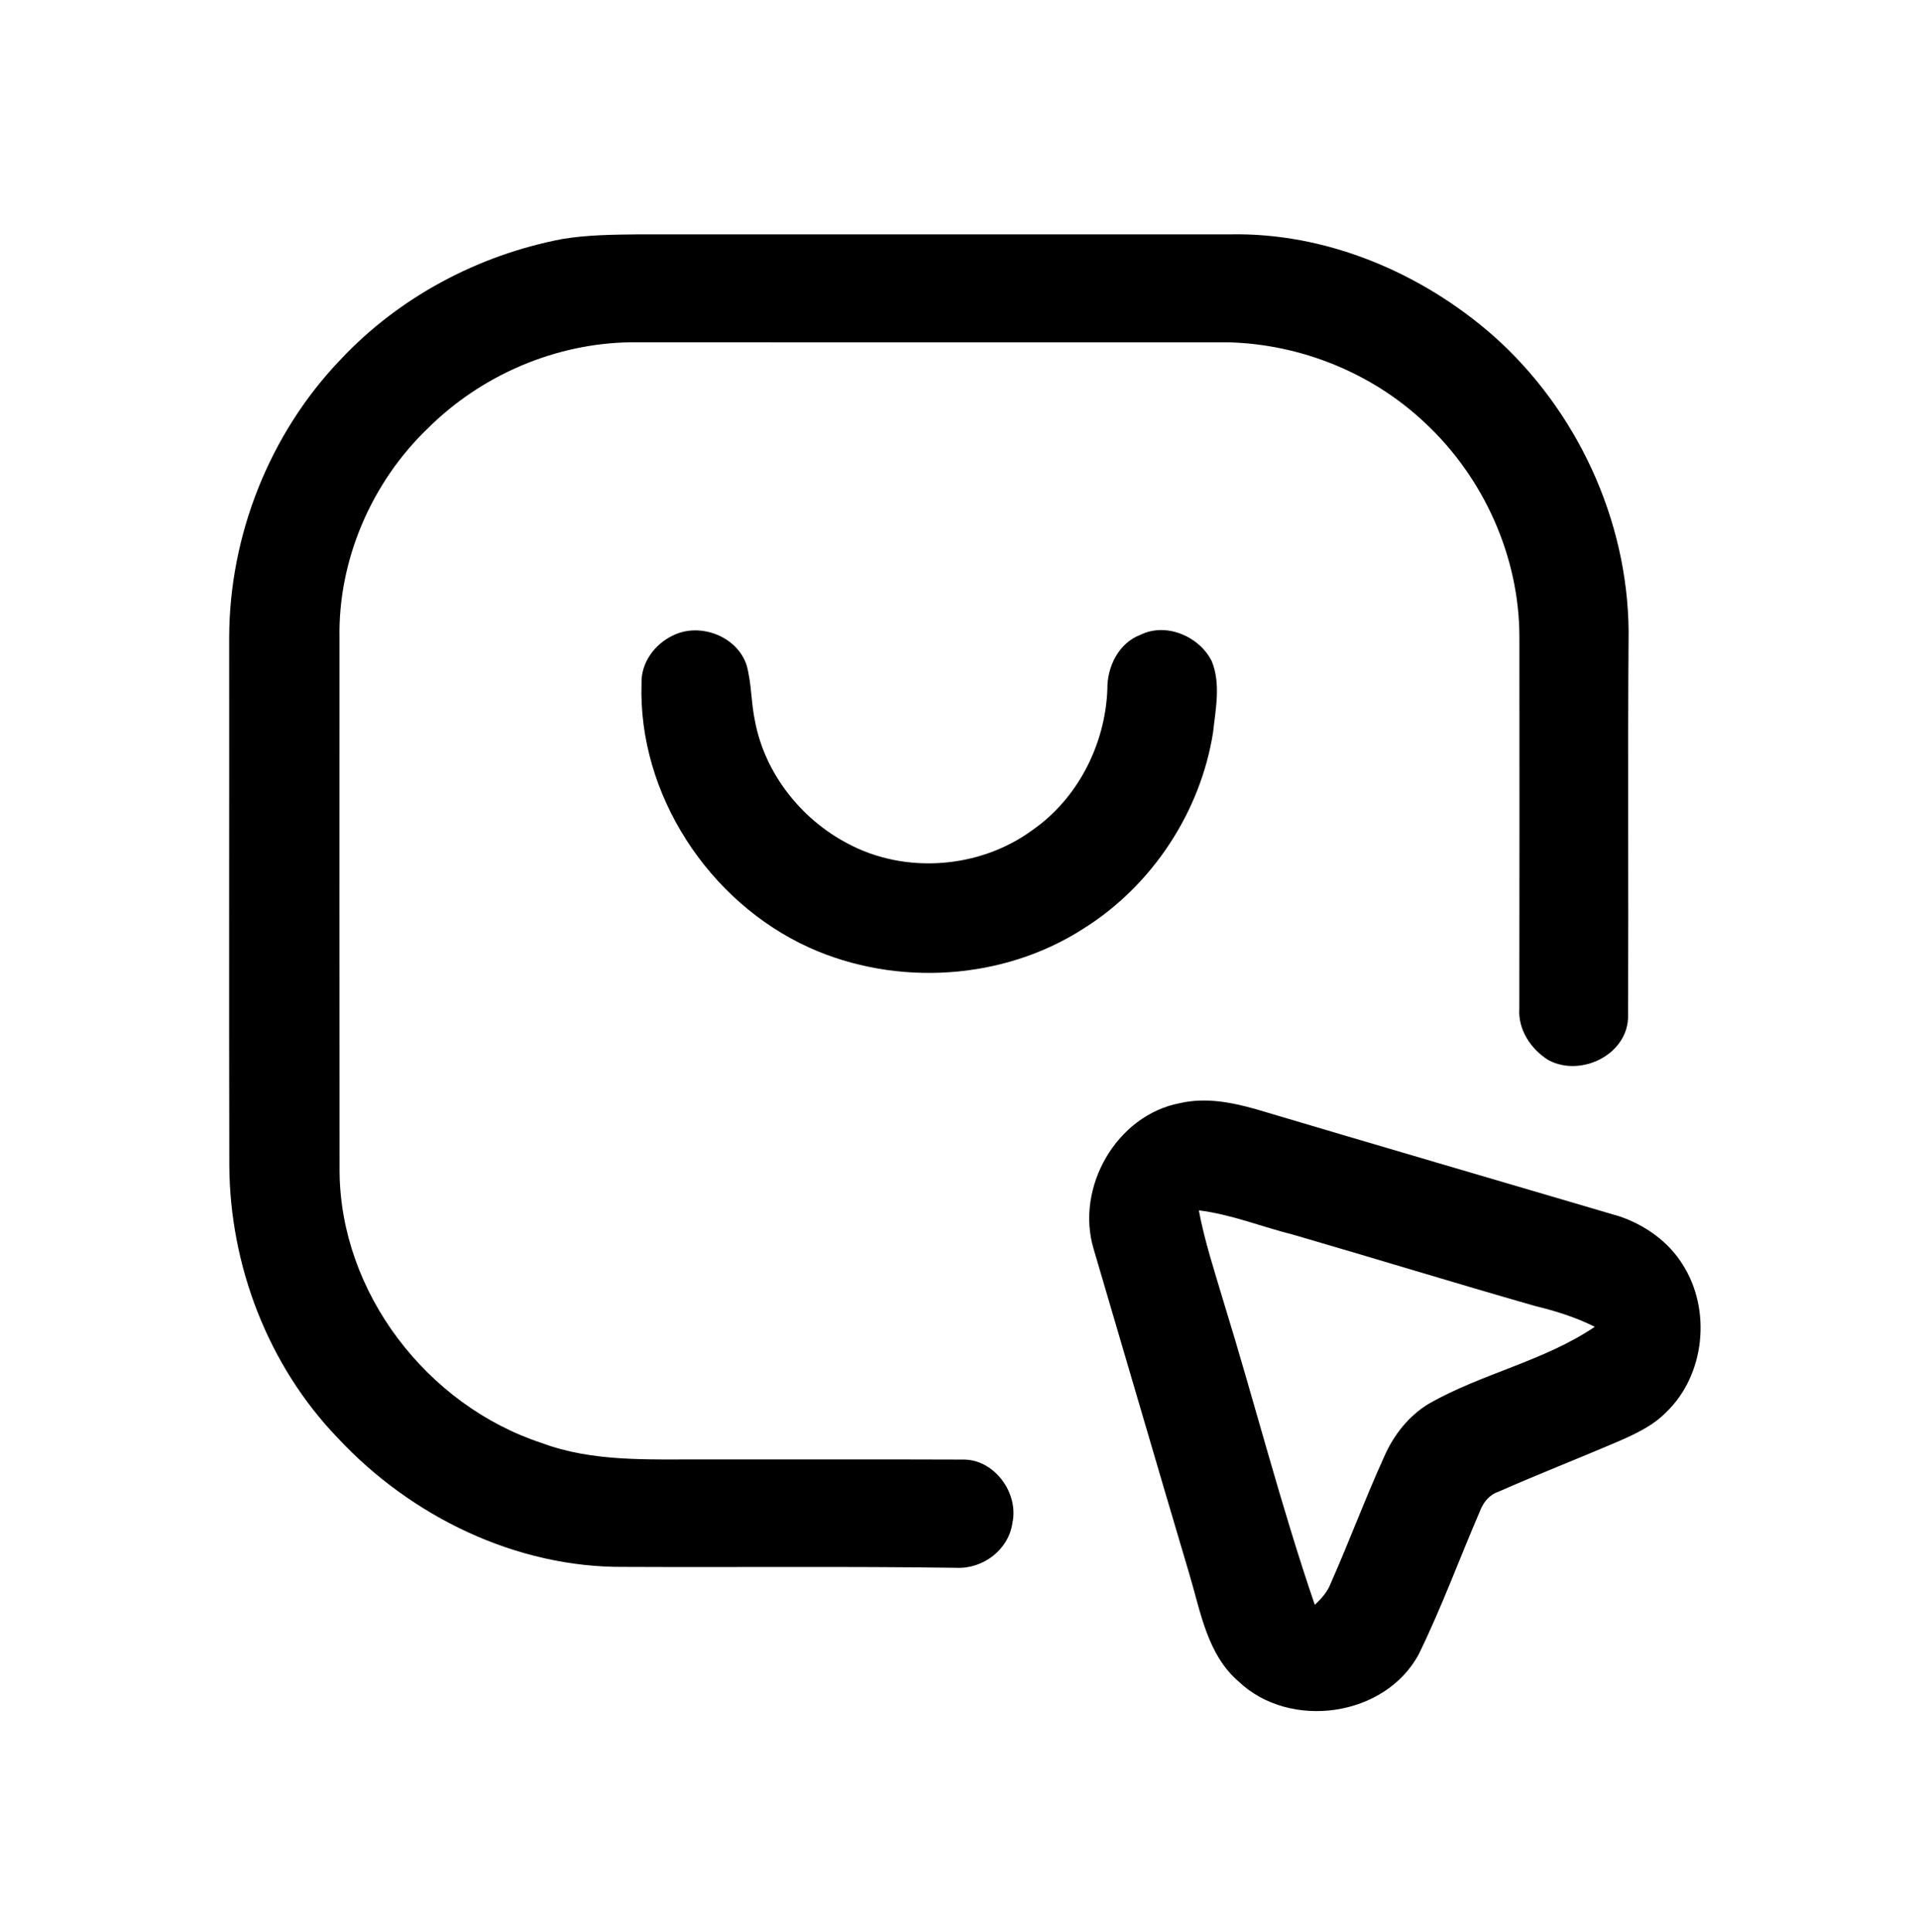<?xml version="1.0" encoding="UTF-8" ?>
<!DOCTYPE svg PUBLIC "-//W3C//DTD SVG 1.1//EN" "http://www.w3.org/Graphics/SVG/1.1/DTD/svg11.dtd">
<svg width="295pt" height="297pt" viewBox="0 0 295 297" version="1.1" xmlns="http://www.w3.org/2000/svg">
<g id="#000000ff">
<path fill="#000000" opacity="1.00" d=" M 86.46 36.74 C 90.28 36.11 94.16 36.07 98.03 36.03 C 128.34 36.04 158.65 36.03 188.96 36.03 C 203.83 35.70 218.43 41.87 229.53 51.59 C 242.37 62.98 250.21 79.84 250.36 97.03 C 250.21 116.70 250.36 136.38 250.28 156.05 C 250.41 162.04 243.08 165.68 238.03 162.97 C 235.34 161.30 233.33 158.28 233.56 155.02 C 233.59 136.00 233.58 116.98 233.57 97.96 C 233.58 85.59 228.08 73.39 219.04 64.99 C 210.98 57.37 200.04 52.94 188.98 52.63 C 158.33 52.62 127.67 52.64 97.02 52.62 C 85.43 52.75 74.02 57.65 65.81 65.81 C 57.15 74.10 51.97 86.03 52.19 98.05 C 52.19 125.38 52.17 152.71 52.20 180.04 C 52.30 198.71 65.65 216.05 83.26 221.83 C 91.15 224.78 99.69 224.32 107.97 224.36 C 121.32 224.37 134.67 224.33 148.01 224.38 C 152.82 224.29 156.64 229.49 155.64 234.10 C 155.08 238.22 151.12 241.22 147.02 241.02 C 130.00 240.78 112.98 240.96 95.96 240.88 C 79.33 241.02 63.21 233.14 51.96 221.10 C 41.21 209.95 35.32 194.54 35.25 179.10 C 35.19 152.06 35.25 125.01 35.23 97.97 C 35.27 82.26 41.46 66.65 52.33 55.30 C 61.35 45.67 73.53 39.20 86.46 36.74 Z" />
<path fill="#000000" opacity="1.00" d=" M 103.44 97.70 C 107.57 95.63 113.31 97.79 114.77 102.25 C 115.56 105.09 115.45 108.08 116.08 110.95 C 117.62 118.94 123.15 125.92 130.30 129.67 C 139.11 134.41 150.57 133.55 158.64 127.66 C 165.67 122.80 169.91 114.45 170.23 105.97 C 170.18 102.51 171.96 98.85 175.34 97.58 C 179.29 95.64 184.40 97.84 186.29 101.67 C 187.69 105.16 186.87 108.98 186.48 112.59 C 184.55 124.82 177.14 136.09 166.66 142.69 C 154.26 150.73 137.78 151.72 124.37 145.66 C 108.93 138.64 98.07 122.10 98.62 105.04 C 98.53 101.88 100.65 99.01 103.44 97.70 Z" />
<path fill="#000000" opacity="1.00" d=" M 181.42 169.58 C 185.32 168.68 189.34 169.45 193.12 170.53 C 211.74 176.08 230.39 181.51 249.02 187.01 C 252.91 188.35 256.48 190.87 258.67 194.40 C 263.11 201.34 262.12 211.36 256.14 217.10 C 254.02 219.26 251.23 220.53 248.49 221.71 C 242.46 224.29 236.34 226.68 230.33 229.33 C 228.90 229.81 227.98 231.02 227.47 232.39 C 224.33 239.68 221.60 247.15 218.11 254.28 C 212.95 263.96 198.30 265.99 190.43 258.52 C 185.59 254.37 184.57 247.79 182.84 242.01 C 177.89 225.36 173.04 208.67 168.12 192.01 C 165.28 182.57 171.62 171.42 181.42 169.58 M 184.29 186.07 C 185.18 190.82 186.70 195.41 188.07 200.03 C 192.86 215.56 196.86 231.34 202.12 246.72 C 203.12 245.76 204.08 244.72 204.57 243.40 C 207.43 236.94 209.88 230.32 212.80 223.90 C 214.25 220.58 216.59 217.62 219.72 215.75 C 227.86 211.13 237.37 209.24 245.16 203.97 C 242.23 202.50 239.11 201.53 235.94 200.76 C 223.55 197.21 211.22 193.42 198.84 189.82 C 193.98 188.61 189.29 186.68 184.29 186.07 Z" />
</g>
</svg>

